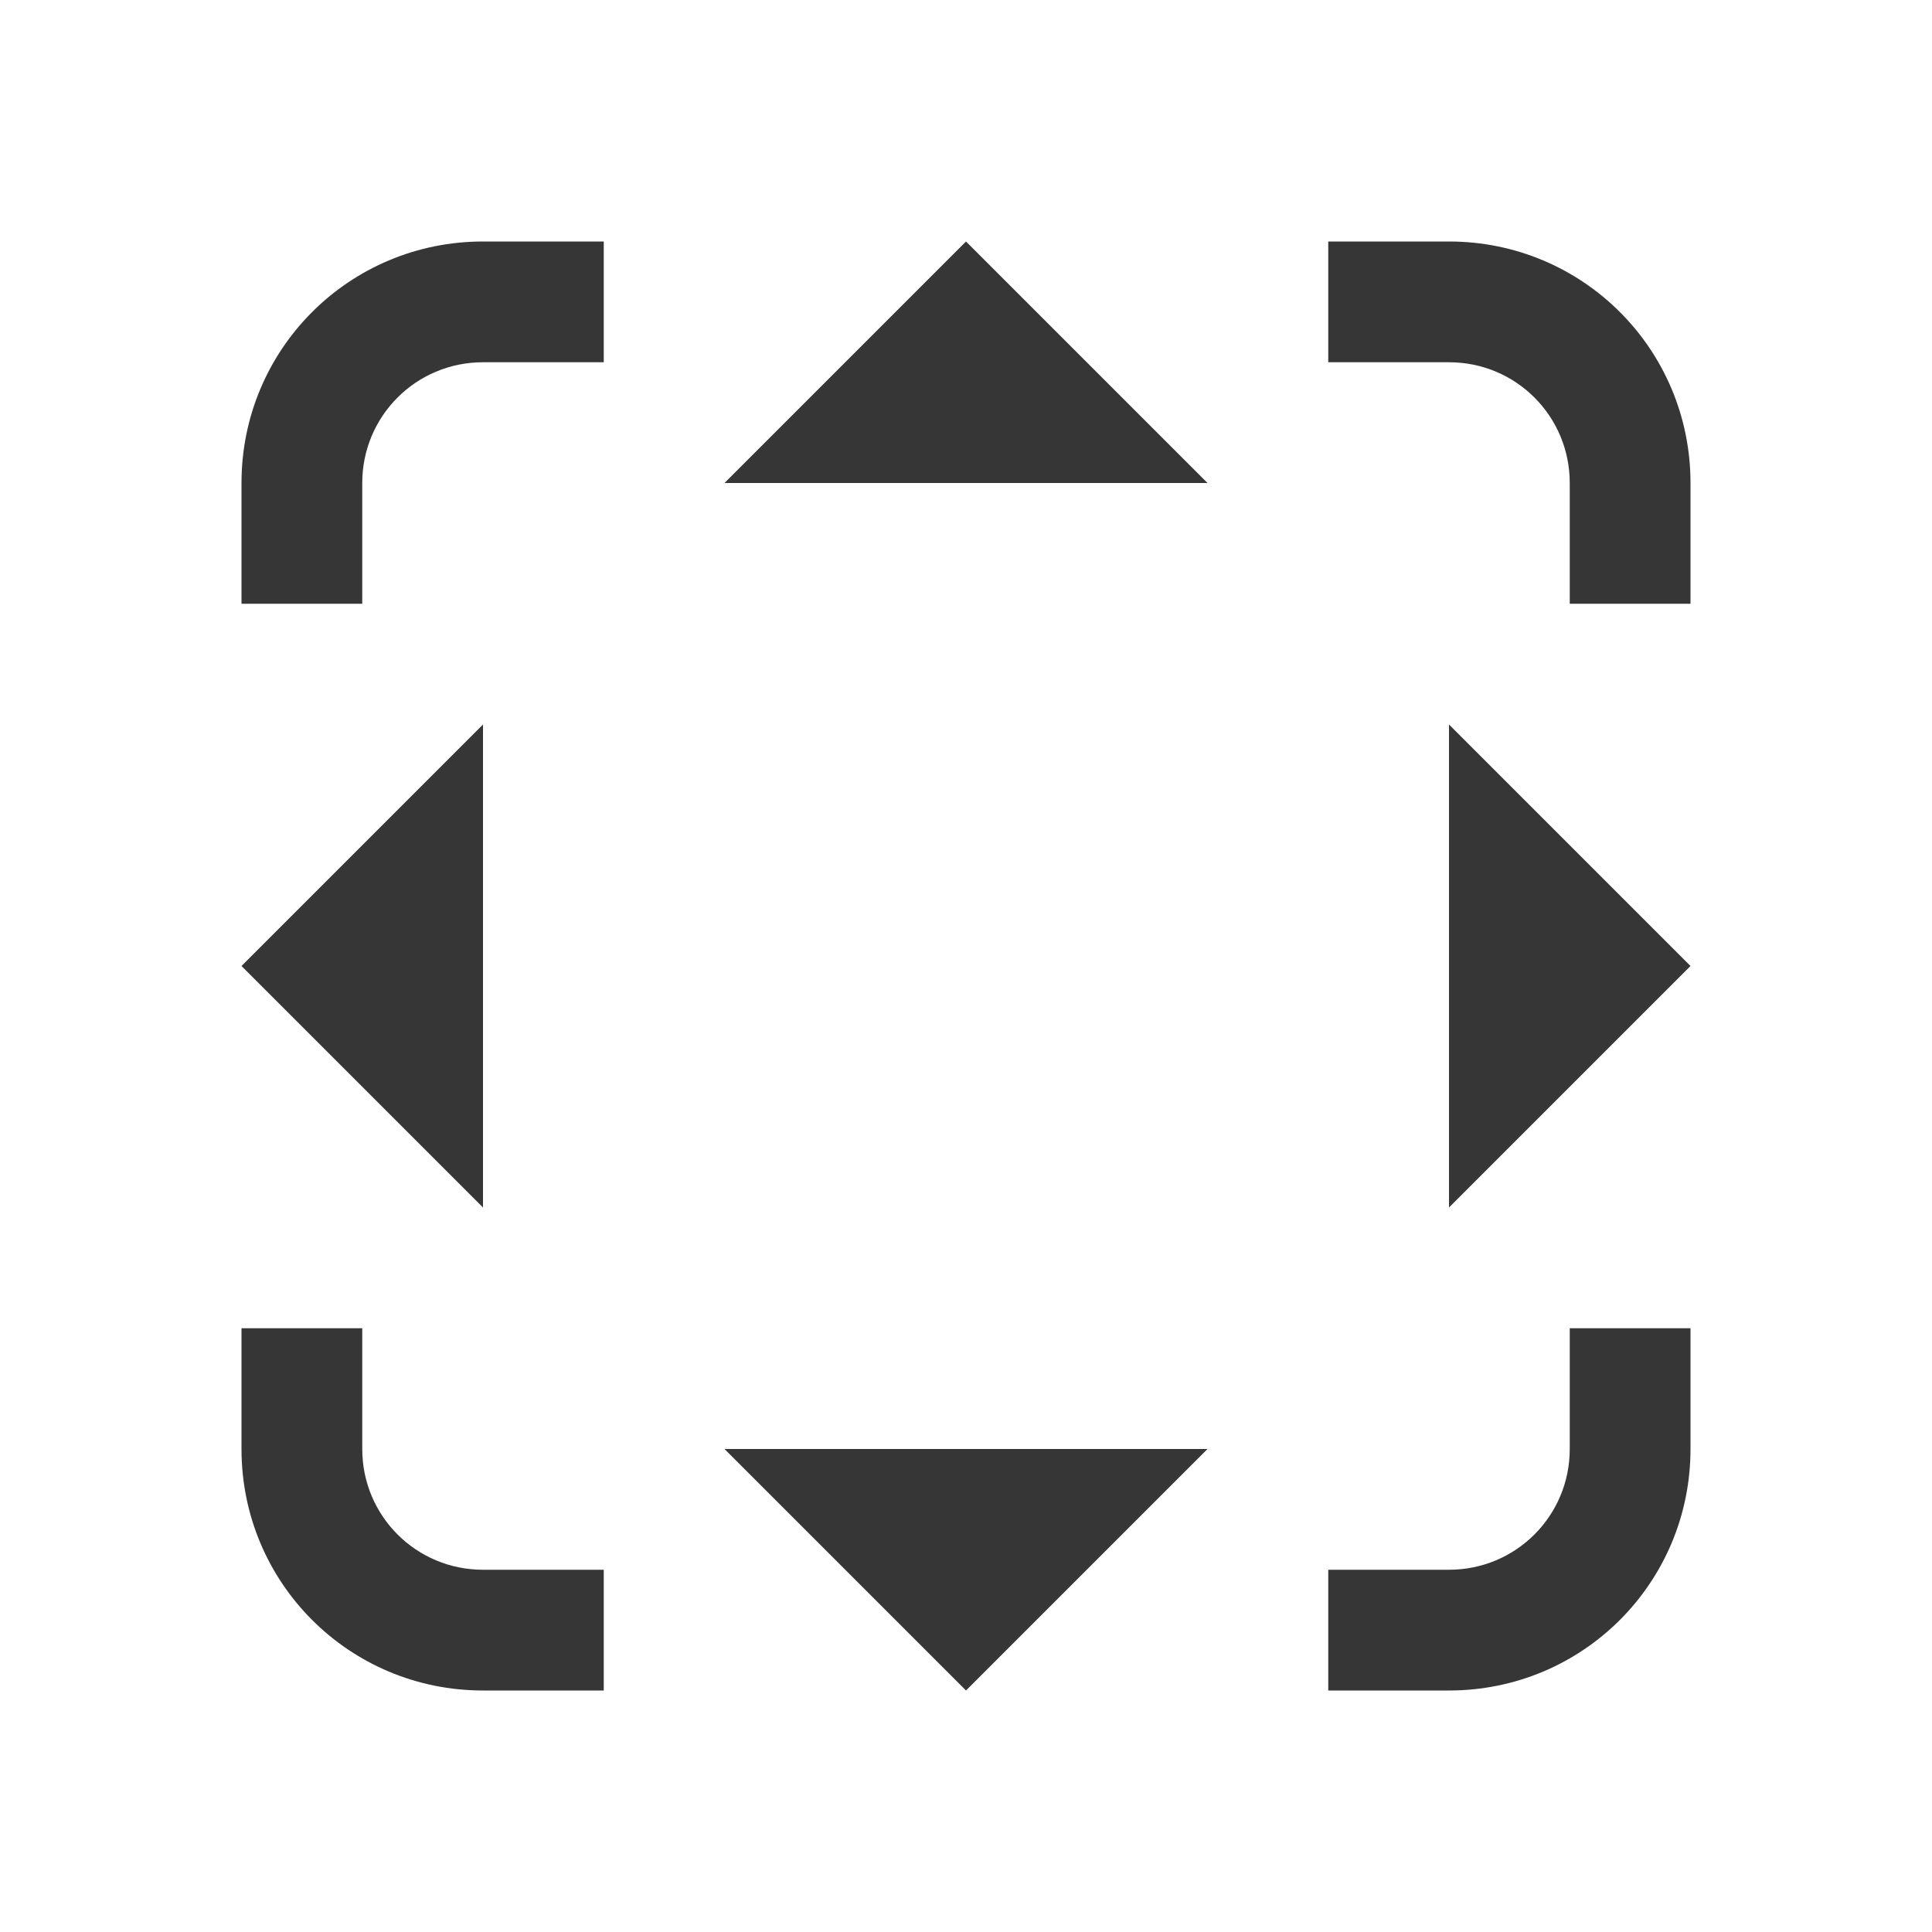 <svg version="1.1" viewBox="0 0 16 16" xmlns="http://www.w3.org/2000/svg">
 <defs>
  <style id="current-color-scheme" type="text/css">.ColorScheme-Text {
        color:#363636;
      }</style>
 </defs>
 <path class="ColorScheme-Text" d="m8 2-2 2h4zm-4 4-2 2 2 2zm8 0v4l2-2zm-6 6 2 2 2-2z" fill="currentColor"/>
 <path d="m4 2c-1.108 0-2 0.892-2 2v1h1v-1c0-0.554 0.446-1 1-1h1v-1h-1zm7 0v1h1c0.554 0 1 0.446 1 1v1h1v-1c0-1.108-0.892-2-2-2h-1zm-9 9v1c0 1.108 0.892 2 2 2h1v-1h-1c-0.554 0-1-0.446-1-1v-1h-1zm11 0v1c0 0.554-0.446 1-1 1h-1v1h1c1.108 0 2-0.892 2-2v-1h-1z" class="ColorScheme-Text" fill="currentColor"/>
</svg>
